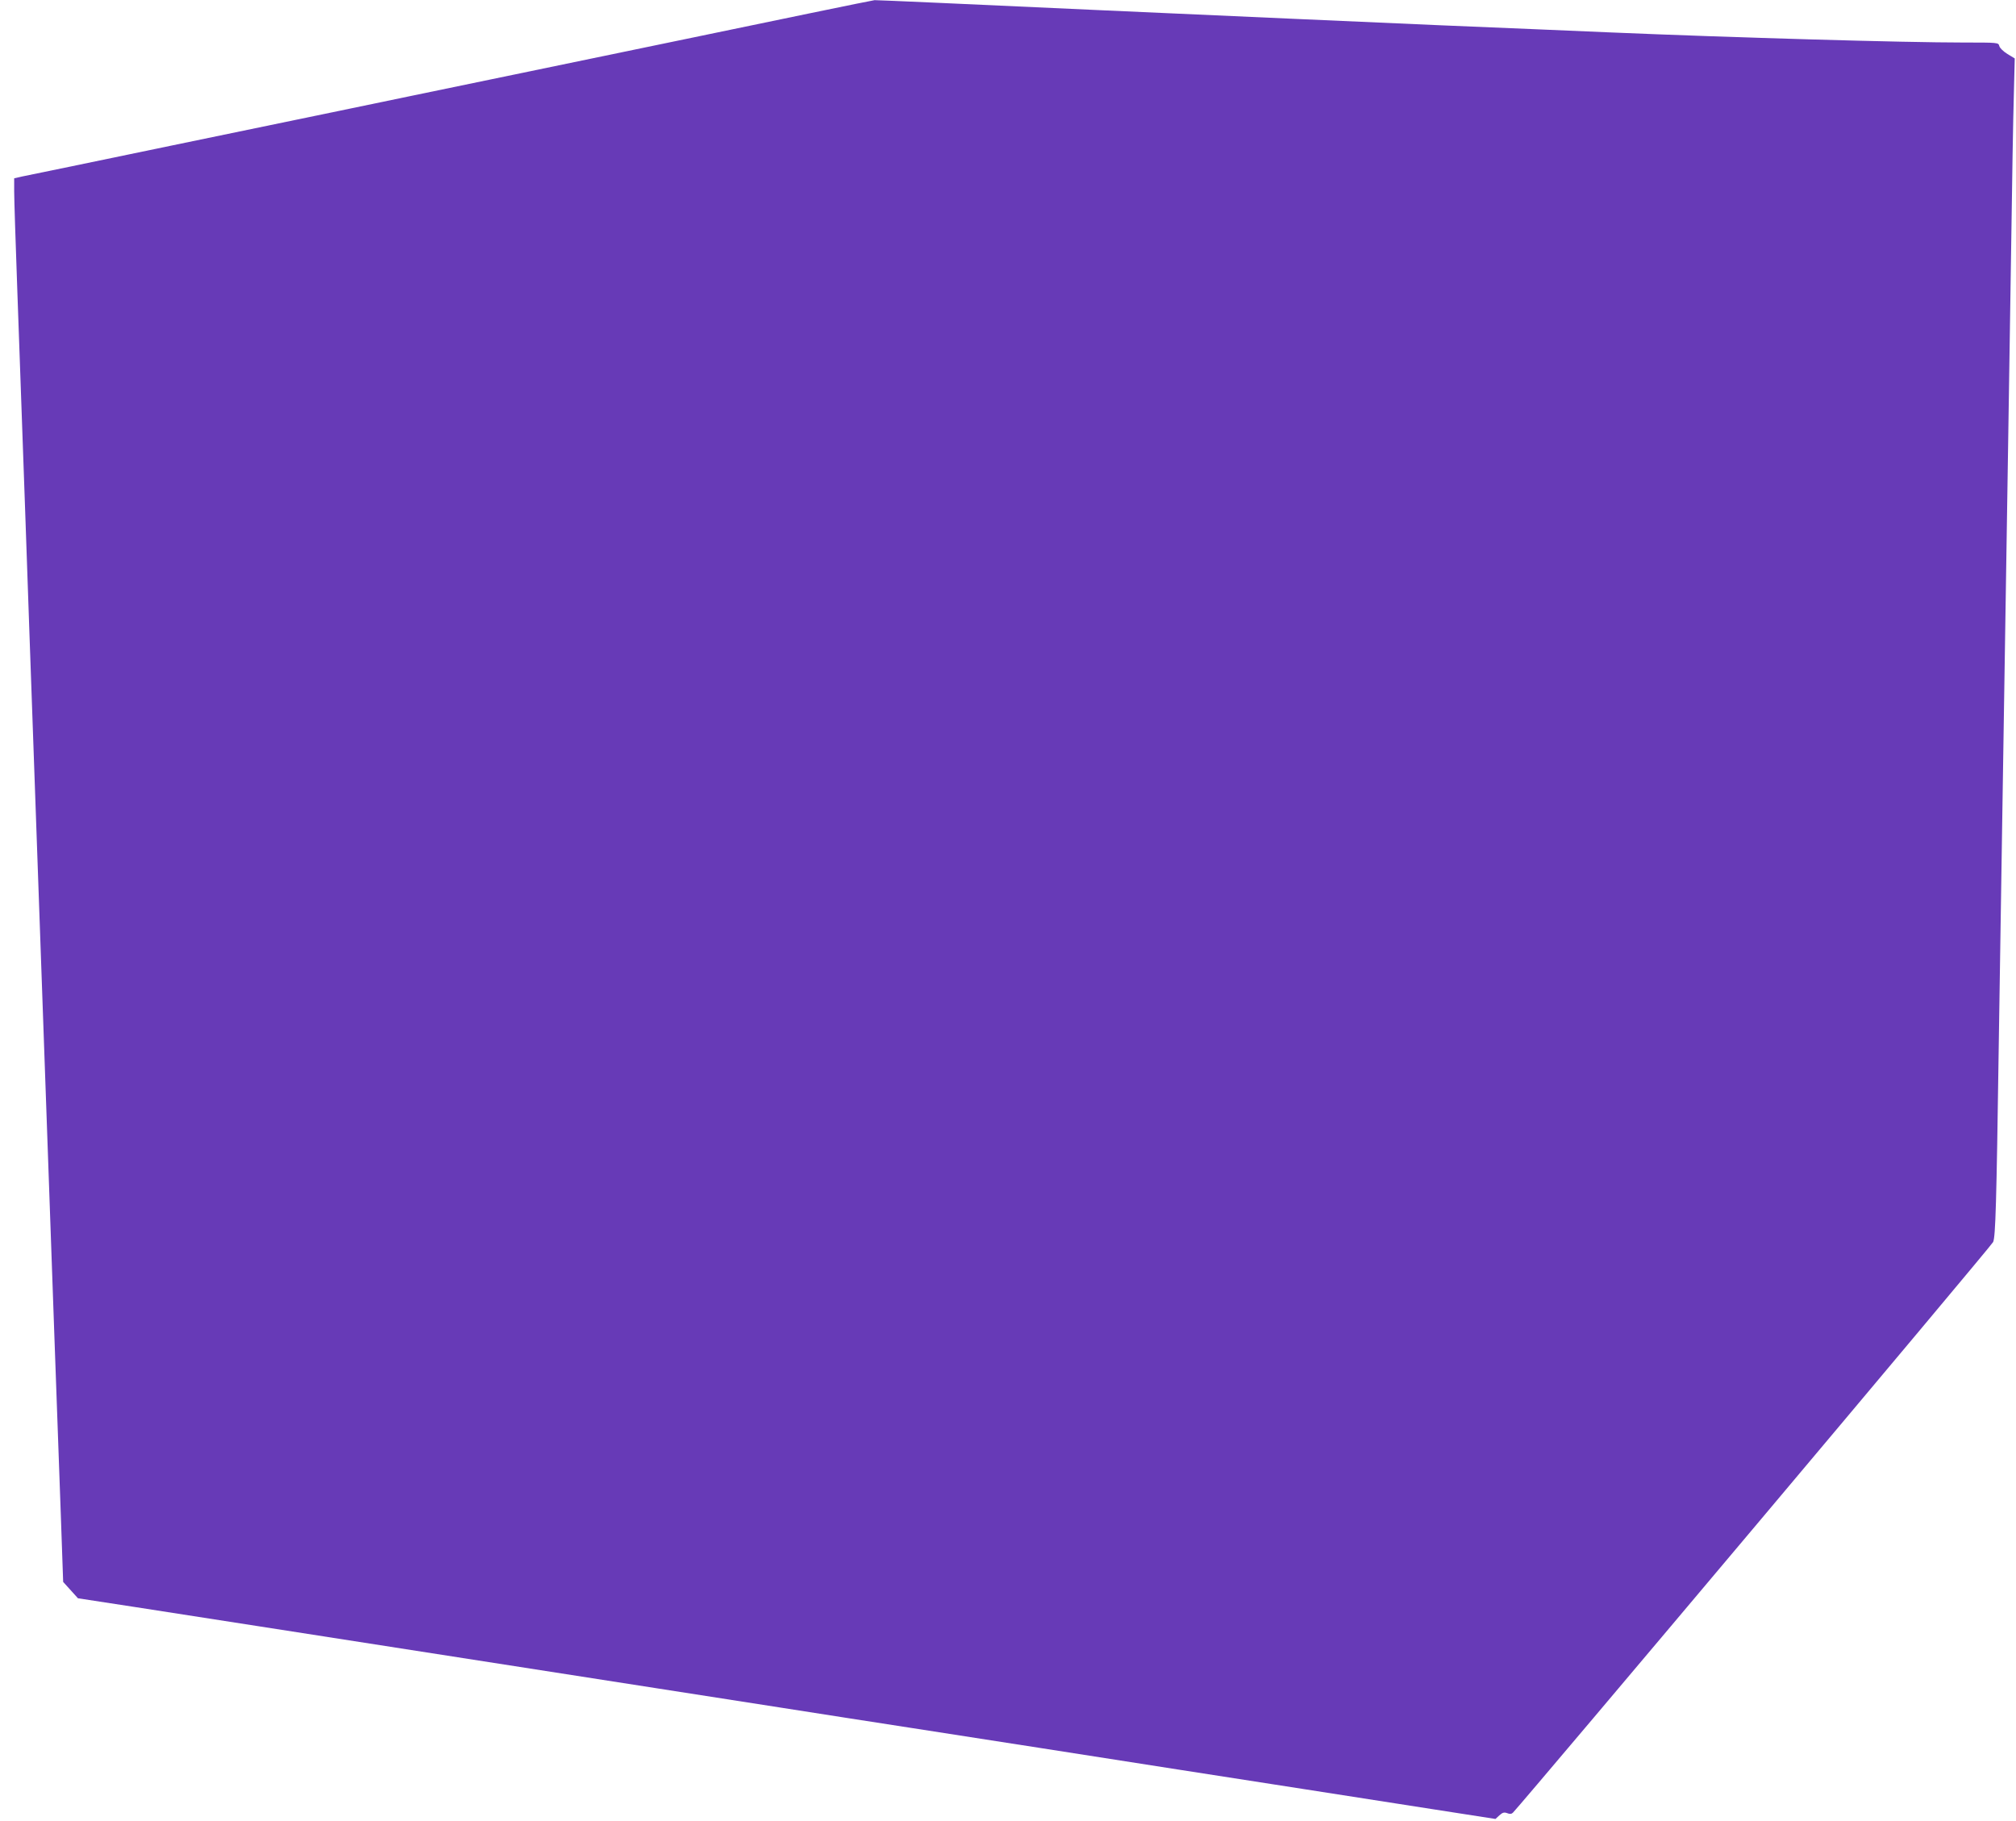 <?xml version="1.0" standalone="no"?>
<!DOCTYPE svg PUBLIC "-//W3C//DTD SVG 20010904//EN"
 "http://www.w3.org/TR/2001/REC-SVG-20010904/DTD/svg10.dtd">
<svg version="1.0" xmlns="http://www.w3.org/2000/svg"
 width="1280pt" height="1156pt" viewBox="0 0 1280 1156"
 preserveAspectRatio="xMidYMid meet">
<g transform="translate(0,1156) scale(0.1,-0.1)"
fill="#673ab7" stroke="none">
<path d="M4145 11269 c-765 -158 -1455 -302 -1535 -318 -80 -17 -253 -53 -385
-80 -132 -27 -645 -134 -1140 -236 -495 -103 -921 -191 -947 -196 l-48 -11 0
-83 c0 -45 9 -329 20 -631 11 -302 33 -934 50 -1404 16 -470 39 -1109 50
-1420 50 -1395 102 -2863 135 -3805 14 -390 32 -903 41 -1139 l15 -429 47 -52
47 -52 365 -56 c201 -31 554 -86 785 -122 418 -65 1935 -302 2535 -395 173
-27 520 -81 770 -120 250 -39 626 -98 835 -130 209 -32 583 -91 830 -129 248
-39 639 -100 870 -136 231 -36 596 -93 810 -126 215 -34 572 -89 795 -124
l405 -63 25 23 c20 18 30 21 49 14 17 -7 28 -6 37 3 90 96 3041 3601 3049
3623 15 35 21 244 35 1215 6 366 15 949 20 1295 5 347 14 920 20 1275 6 355
15 929 20 1275 5 347 14 932 20 1300 5 369 12 779 16 912 l6 242 -46 28 c-26
16 -49 38 -52 51 -6 22 -6 22 -228 22 -372 0 -1457 31 -2261 65 -192 8 -674
29 -1070 45 -396 17 -1360 60 -2142 95 -782 36 -1430 65 -1440 64 -10 0 -643
-131 -1408 -290z"/>
</g>
</svg>
